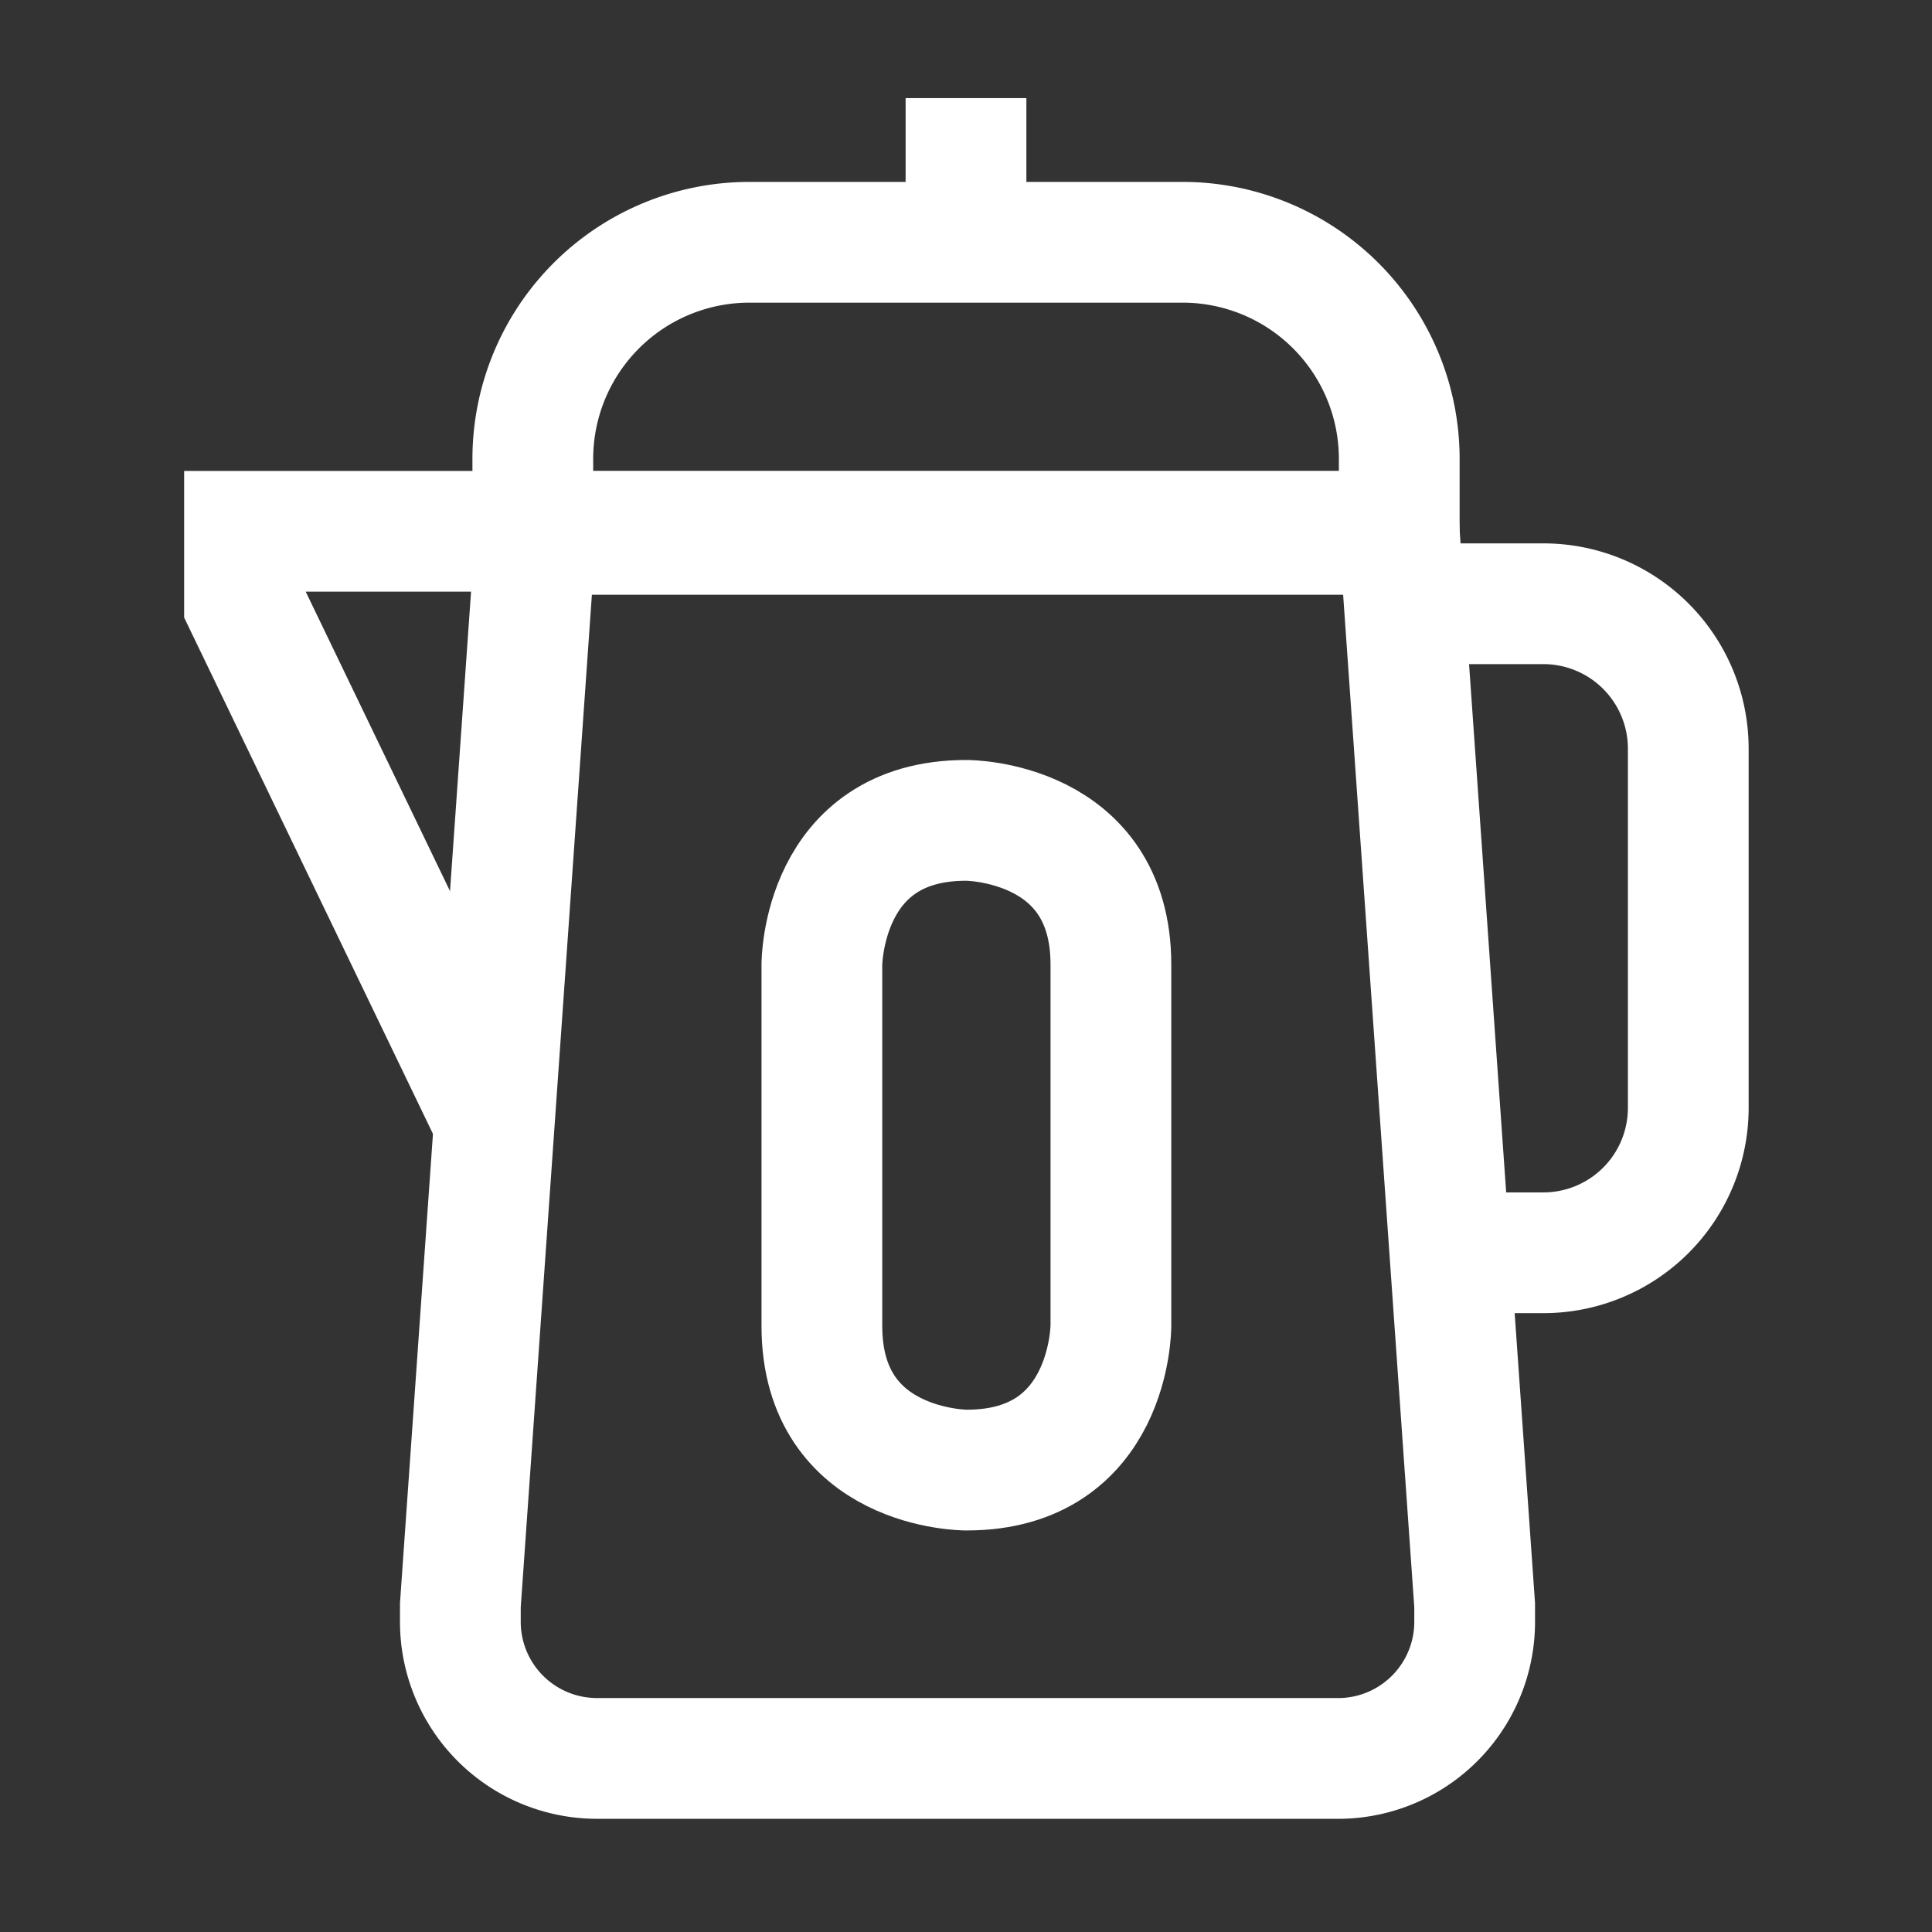<svg id="Water-Boiler--Streamline-Atlas" xmlns="http://www.w3.org/2000/svg" viewBox="-1 -1 32 32" height="32" width="32"><rect x="-1" y="-1" width="32" height="32" fill="#333333" stroke="none"/><desc>Water Boiler Streamline Icon: https://streamlinehq.com</desc><defs></defs><path d="M21.113 28.125H8.888a2.263 2.263 0 0 1 -2.263 -2.25v-0.288l1.25 -17.788h14.3l1.25 17.788v0.288a2.263 2.263 0 0 1 -2.312 2.25Z" fill="none" stroke="#ffffff" stroke-miterlimit="10" stroke-width="2"></path><path d="M11.413 3.013h7.175a3.588 3.588 0 0 1 3.588 3.588v1.25H7.825v-1.25a3.588 3.588 0 0 1 3.588 -3.588Z" fill="none" stroke="#ffffff" stroke-miterlimit="10" stroke-width="2"></path><path d="M22.925 19.75h1.638a2.4 2.4 0 0 0 2.4 -2.387V11.387a2.4 2.4 0 0 0 -2.4 -2.387H22.25" fill="none" stroke="#ffffff" stroke-miterlimit="10" stroke-width="2"></path><path d="m7.825 7.8 -4.775 0 0 1.2 4.162 8.637" fill="none" stroke="#ffffff" stroke-miterlimit="10" stroke-width="2"></path><path d="m15 0.625 0 2.387" fill="none" stroke="#ffffff" stroke-miterlimit="10" stroke-width="2"></path><path d="M15 12.588h0.013s2.387 0 2.387 2.387v5.987s0 2.387 -2.387 2.387H15s-2.387 0 -2.387 -2.387v-5.987s0 -2.387 2.387 -2.387" fill="none" stroke="#ffffff" stroke-miterlimit="10" stroke-width="2"></path></svg>